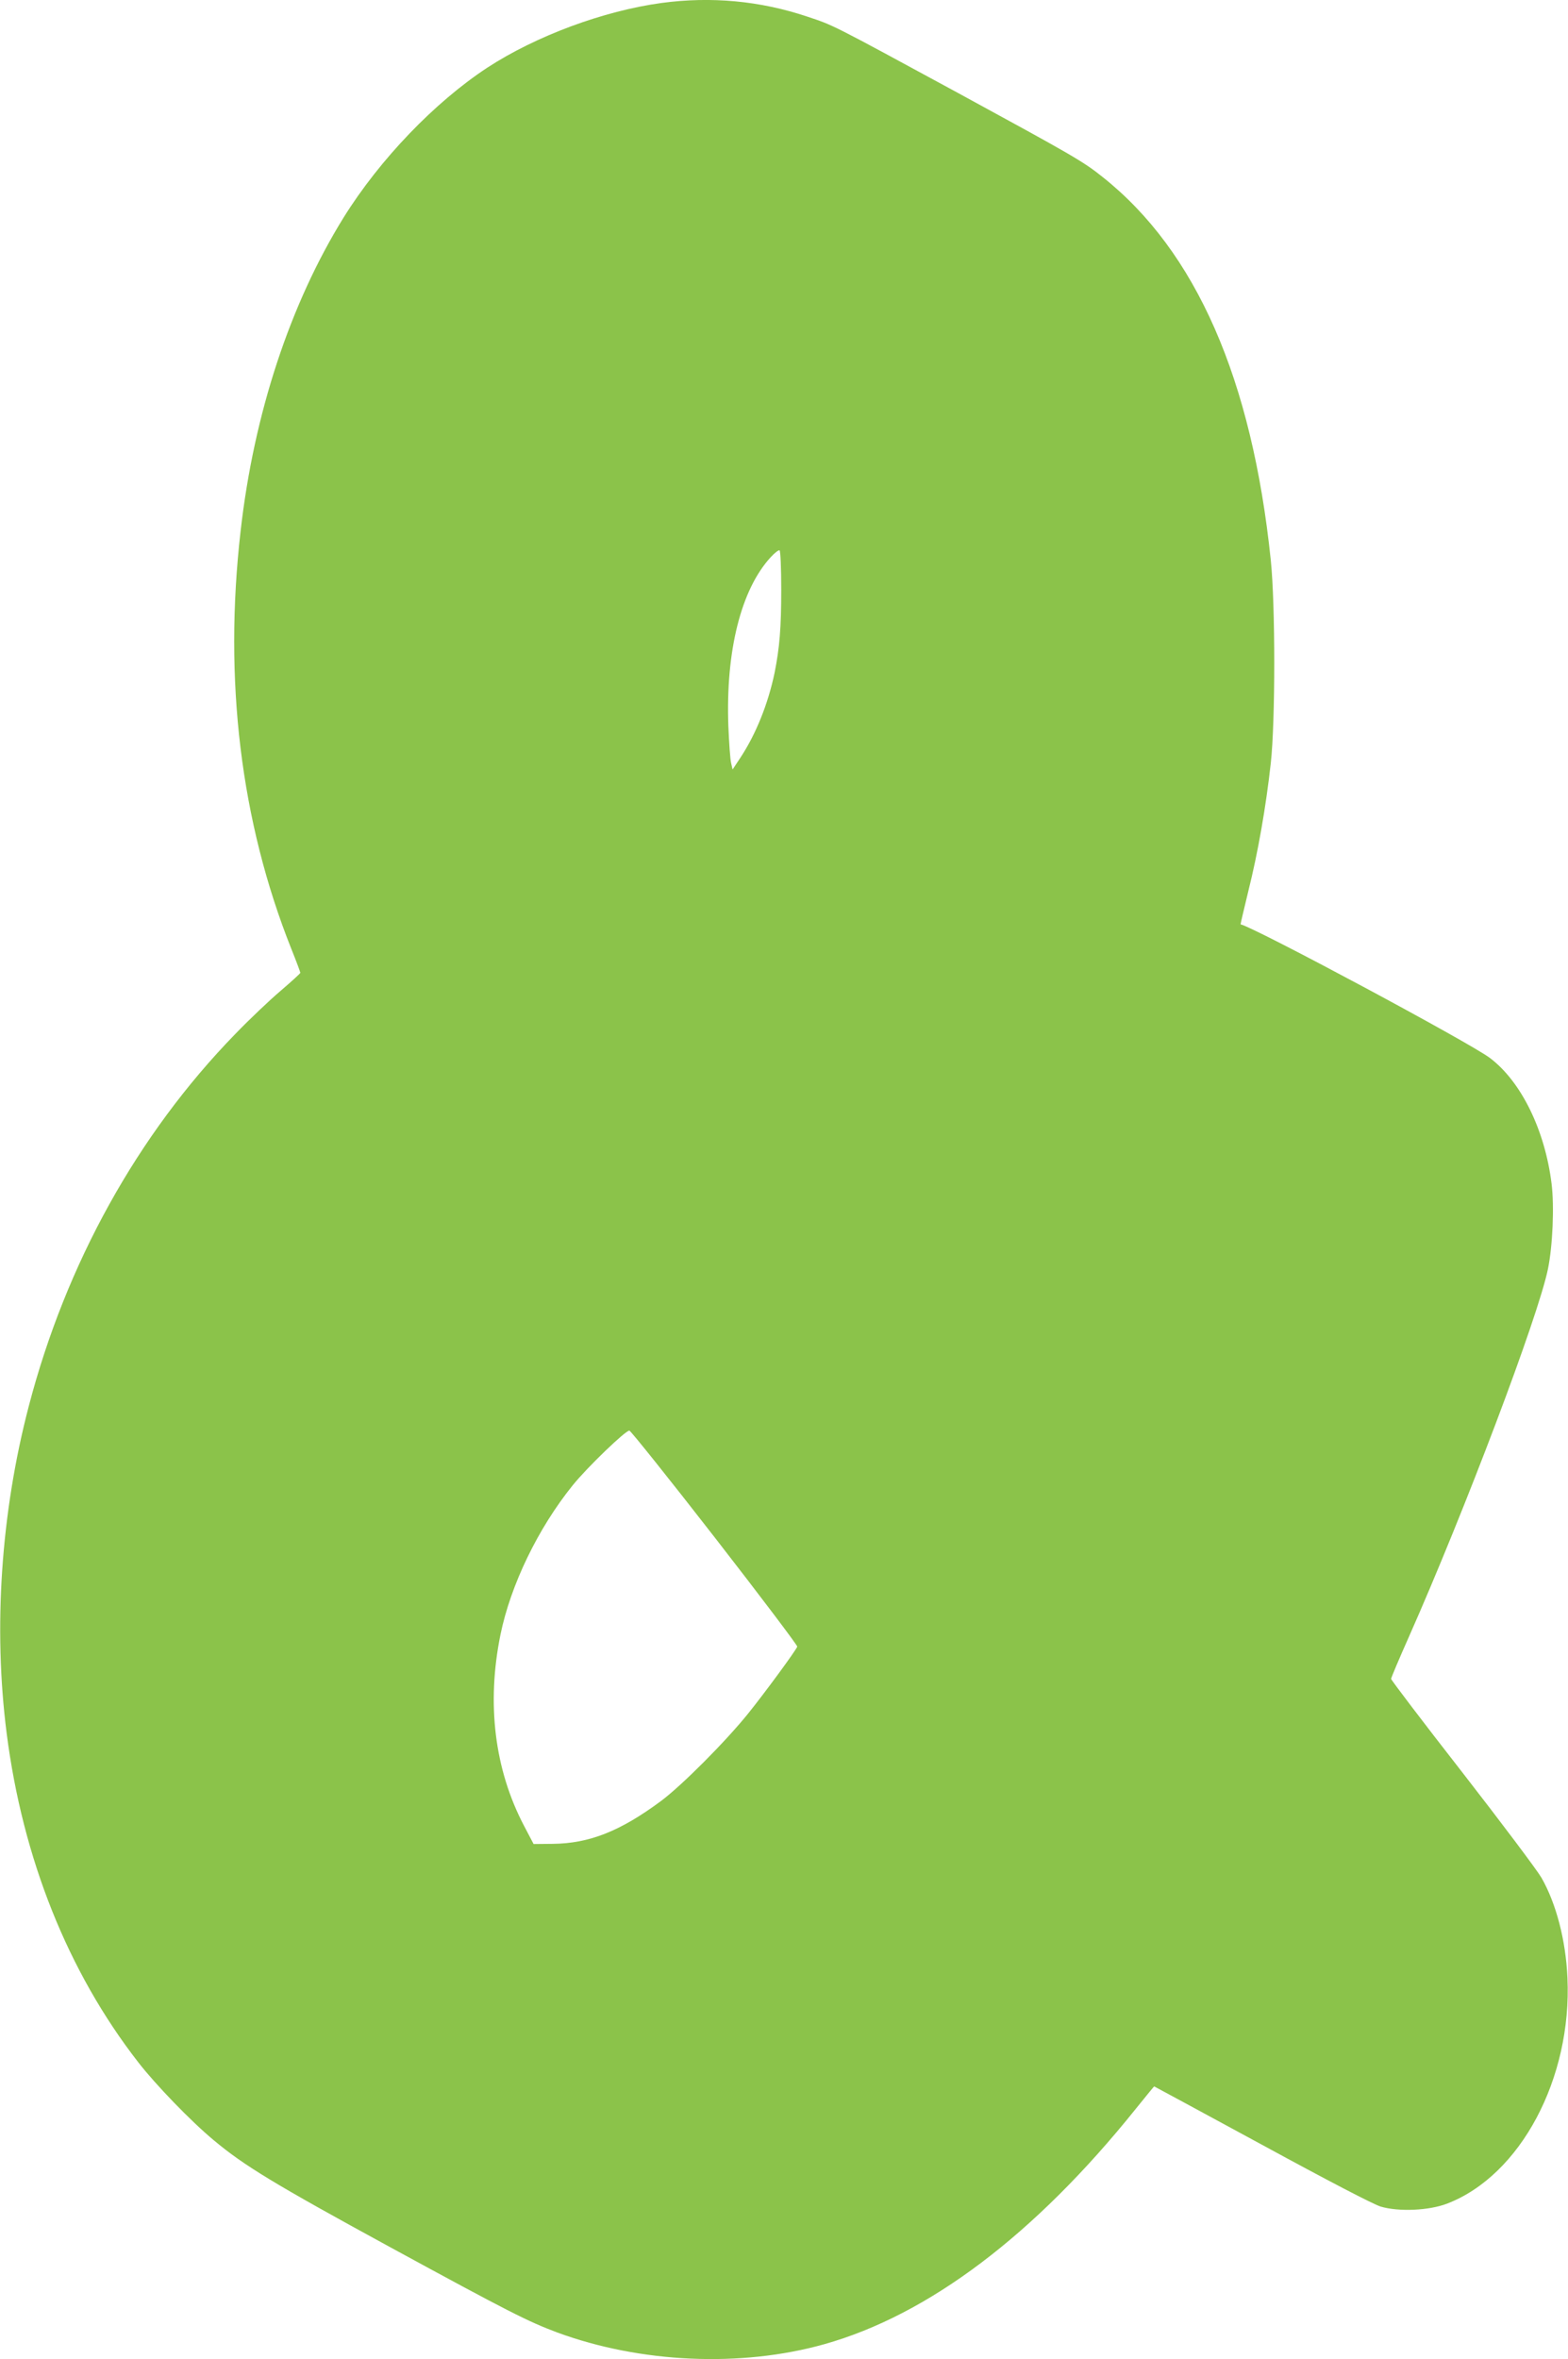 <?xml version="1.0" standalone="no"?>
<!DOCTYPE svg PUBLIC "-//W3C//DTD SVG 20010904//EN"
 "http://www.w3.org/TR/2001/REC-SVG-20010904/DTD/svg10.dtd">
<svg version="1.0" xmlns="http://www.w3.org/2000/svg"
 width="851pt" height="1280pt" viewBox="0 0 851 1280"
 preserveAspectRatio="xMidYMid meet">
<g transform="translate(0,1280) scale(0.1,-0.1)"
fill="#8bc34a" stroke="none">
<path d="M3591 12784 c-316 -43 -682 -179 -946 -351 -286 -188 -583 -497 -780
-813 -290 -468 -487 -1064 -559 -1700 -93 -810 0 -1577 275 -2268 27 -67 49
-126 49 -130 0 -4 -48 -47 -106 -97 -58 -49 -171 -156 -249 -237 -529 -544
-917 -1244 -1119 -2018 -151 -577 -193 -1202 -120 -1773 87 -681 333 -1296
715 -1787 93 -120 285 -319 409 -422 165 -138 328 -237 955 -579 646 -352 751
-405 909 -464 450 -166 997 -191 1449 -64 566 159 1143 594 1691 1277 54 67
99 122 100 122 1 0 263 -142 582 -315 369 -201 604 -323 647 -337 98 -29 262
-22 361 16 398 153 678 679 653 1225 -9 204 -61 403 -141 543 -23 40 -216 297
-429 571 -213 273 -387 502 -387 508 0 6 43 108 96 227 305 688 701 1735 755
1996 26 126 35 340 20 463 -36 291 -165 555 -335 683 -110 83 -1271 705 -1353
725 -1 0 18 81 42 180 52 207 96 459 122 695 25 227 25 857 0 1100 -102 984
-406 1677 -912 2079 -107 86 -166 119 -790 459 -691 375 -670 364 -814 412
-257 86 -522 110 -790 74z m649 -3182 c0 -210 -9 -316 -36 -452 -35 -167 -100
-331 -185 -460 l-43 -65 -8 35 c-5 19 -11 109 -15 200 -15 409 69 742 230 917
22 24 43 40 48 37 5 -3 9 -98 9 -212z m-359 -5146 c247 -318 448 -584 446
-590 -9 -23 -172 -245 -265 -361 -123 -153 -361 -392 -475 -477 -220 -163
-388 -230 -587 -232 l-104 -1 -52 99 c-160 305 -204 662 -128 1036 55 270 204
578 392 811 78 97 290 301 308 297 8 -2 217 -263 465 -582z"/>
</g>
</svg>
